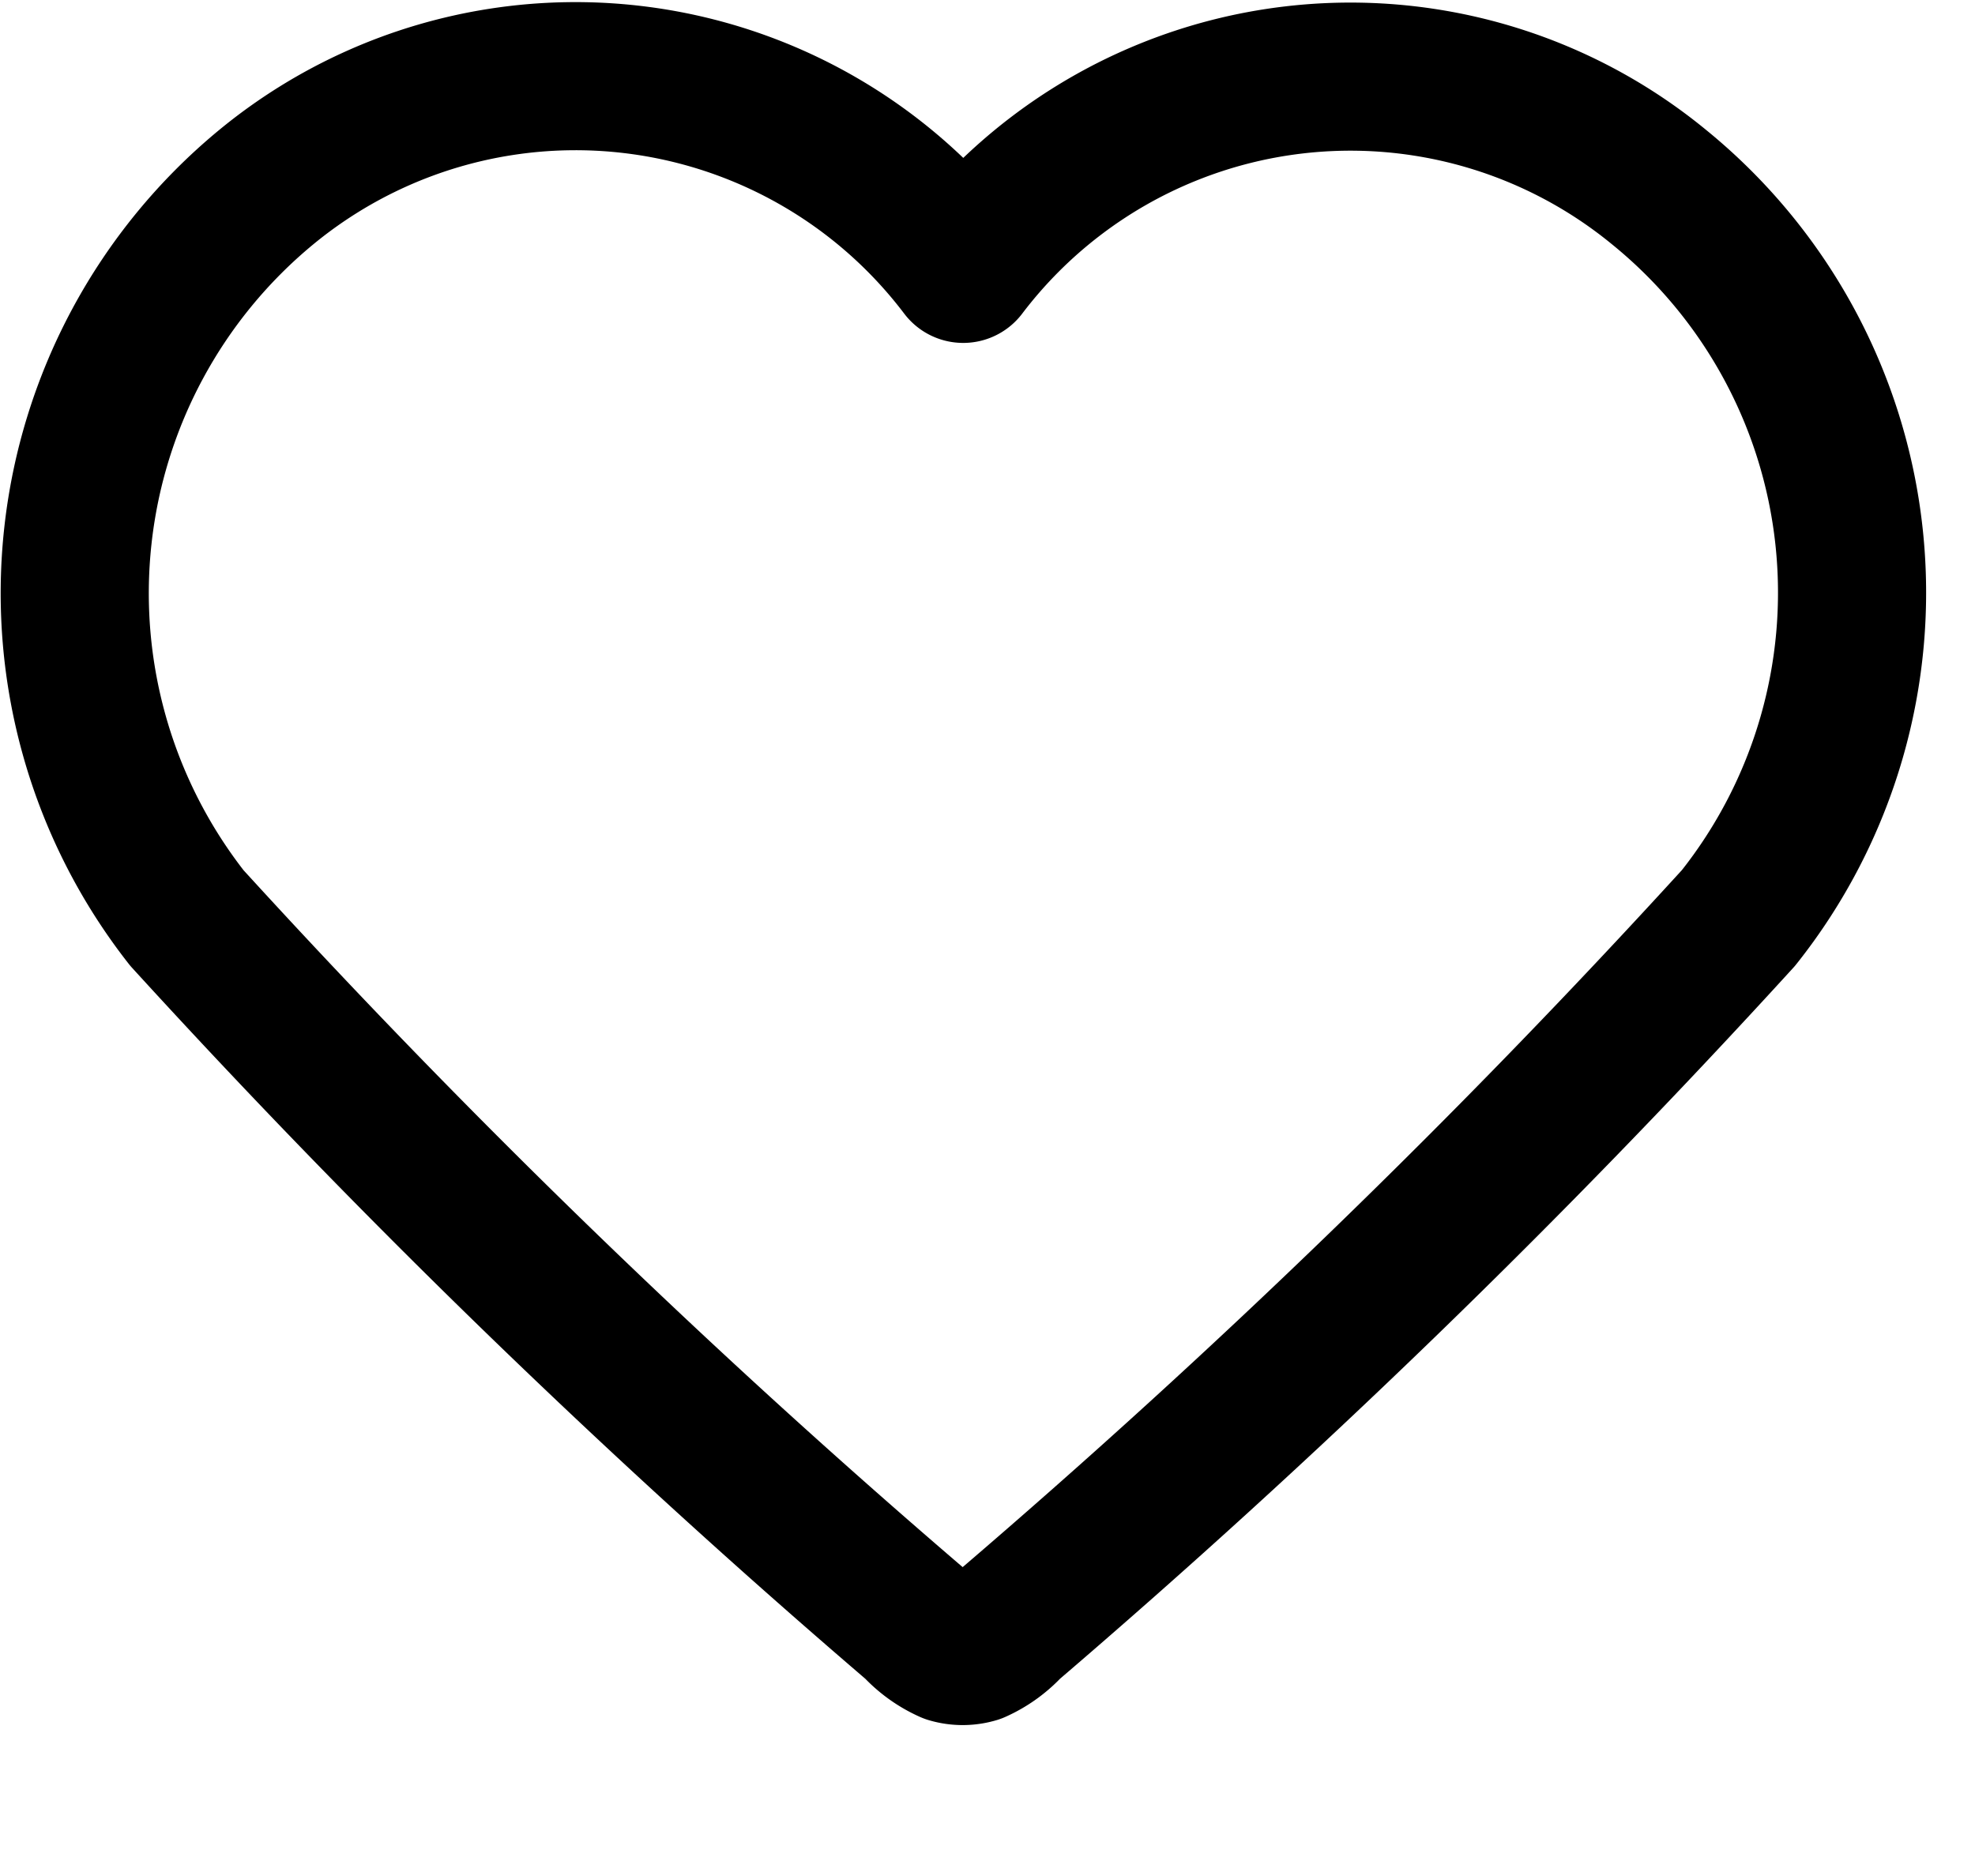 <?xml version="1.0" encoding="UTF-8"?>
<svg xmlns="http://www.w3.org/2000/svg" viewBox="0 0 20 19">
  <path id="heart-svgrepo-com" d="M12,6a4.925,4.925,0,0,0-7.061-.825,5.331,5.331,0,0,0-.8,7.4,83.6,83.6,0,0,0,7.387,7.16,1.035,1.035,0,0,0,.34.245.456.456,0,0,0,.257,0,1.036,1.036,0,0,0,.34-.245,83.609,83.609,0,0,0,7.387-7.16,5.293,5.293,0,0,0-.8-7.4A4.923,4.923,0,0,0,12,6Z" transform="translate(-2.246 -3.277)" fill="none" stroke="#000" stroke-linecap="round" stroke-linejoin="round" stroke-width="1.5" fill-rule="evenodd"/>
</svg>